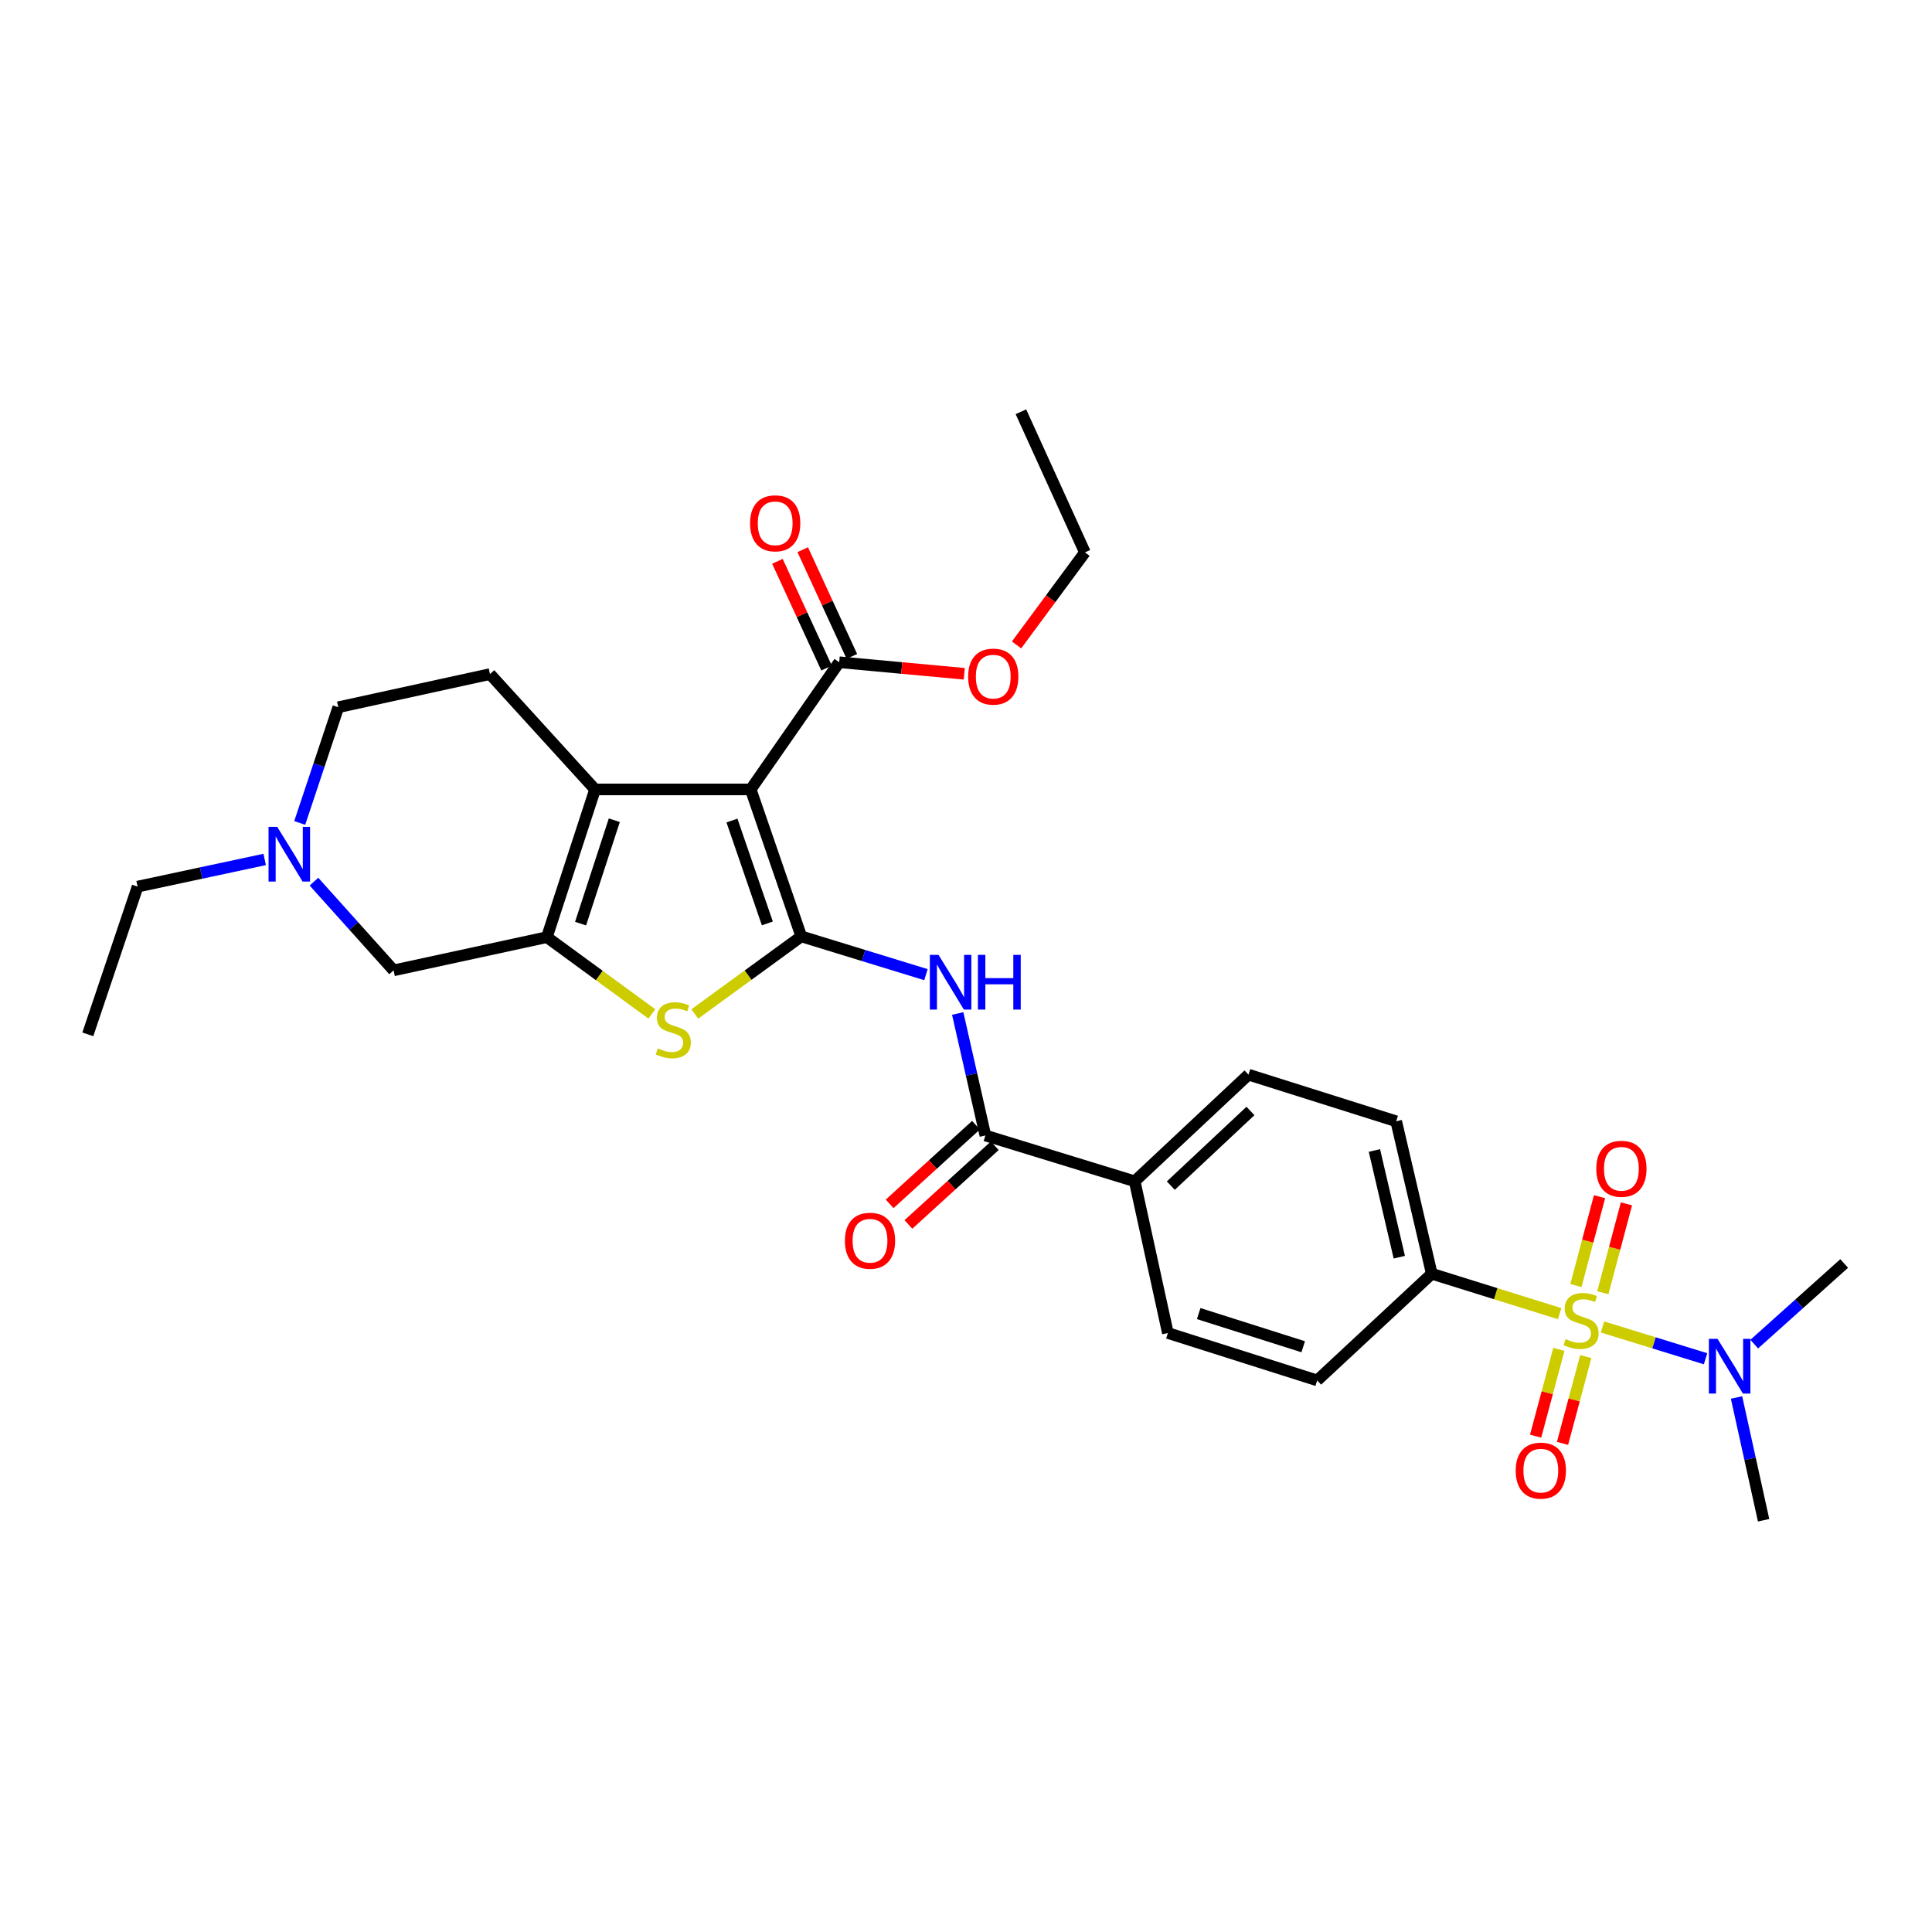 <?xml version='1.0' encoding='iso-8859-1'?>
<svg version='1.1' baseProfile='full'
              xmlns='http://www.w3.org/2000/svg'
                      xmlns:rdkit='http://www.rdkit.org/xml'
                      xmlns:xlink='http://www.w3.org/1999/xlink'
                  xml:space='preserve'
width='1000px' height='1000px' viewBox='0 0 1000 1000'>
<!-- END OF HEADER -->
<rect style='opacity:1.0;fill:#FFFFFF;stroke:none' width='1000' height='1000' x='0' y='0'> </rect>
<path class='bond-0' d='M 414.741,484.677 L 388.564,408.606' style='fill:none;fill-rule:evenodd;stroke:#000000;stroke-width:6px;stroke-linecap:butt;stroke-linejoin:miter;stroke-opacity:1' />
<path class='bond-0' d='M 397.181,477.958 L 378.857,424.708' style='fill:none;fill-rule:evenodd;stroke:#000000;stroke-width:6px;stroke-linecap:butt;stroke-linejoin:miter;stroke-opacity:1' />
<path class='bond-4' d='M 414.741,484.677 L 387.184,504.75' style='fill:none;fill-rule:evenodd;stroke:#000000;stroke-width:6px;stroke-linecap:butt;stroke-linejoin:miter;stroke-opacity:1' />
<path class='bond-4' d='M 387.184,504.75 L 359.627,524.823' style='fill:none;fill-rule:evenodd;stroke:#CCCC00;stroke-width:6px;stroke-linecap:butt;stroke-linejoin:miter;stroke-opacity:1' />
<path class='bond-5' d='M 414.741,484.677 L 447.005,494.578' style='fill:none;fill-rule:evenodd;stroke:#000000;stroke-width:6px;stroke-linecap:butt;stroke-linejoin:miter;stroke-opacity:1' />
<path class='bond-5' d='M 447.005,494.578 L 479.269,504.478' style='fill:none;fill-rule:evenodd;stroke:#0000FF;stroke-width:6px;stroke-linecap:butt;stroke-linejoin:miter;stroke-opacity:1' />
<path class='bond-2' d='M 388.564,408.606 L 307.999,408.606' style='fill:none;fill-rule:evenodd;stroke:#000000;stroke-width:6px;stroke-linecap:butt;stroke-linejoin:miter;stroke-opacity:1' />
<path class='bond-7' d='M 388.564,408.606 L 434.374,342.771' style='fill:none;fill-rule:evenodd;stroke:#000000;stroke-width:6px;stroke-linecap:butt;stroke-linejoin:miter;stroke-opacity:1' />
<path class='bond-1' d='M 807.263,679.941 L 774.17,669.614' style='fill:none;fill-rule:evenodd;stroke:#CCCC00;stroke-width:6px;stroke-linecap:butt;stroke-linejoin:miter;stroke-opacity:1' />
<path class='bond-1' d='M 774.17,669.614 L 741.078,659.288' style='fill:none;fill-rule:evenodd;stroke:#000000;stroke-width:6px;stroke-linecap:butt;stroke-linejoin:miter;stroke-opacity:1' />
<path class='bond-9' d='M 829.459,686.83 L 856.126,695.061' style='fill:none;fill-rule:evenodd;stroke:#CCCC00;stroke-width:6px;stroke-linecap:butt;stroke-linejoin:miter;stroke-opacity:1' />
<path class='bond-9' d='M 856.126,695.061 L 882.794,703.293' style='fill:none;fill-rule:evenodd;stroke:#0000FF;stroke-width:6px;stroke-linecap:butt;stroke-linejoin:miter;stroke-opacity:1' />
<path class='bond-13' d='M 829.626,669.106 L 835.738,646.107' style='fill:none;fill-rule:evenodd;stroke:#CCCC00;stroke-width:6px;stroke-linecap:butt;stroke-linejoin:miter;stroke-opacity:1' />
<path class='bond-13' d='M 835.738,646.107 L 841.849,623.108' style='fill:none;fill-rule:evenodd;stroke:#FF0000;stroke-width:6px;stroke-linecap:butt;stroke-linejoin:miter;stroke-opacity:1' />
<path class='bond-13' d='M 815.692,665.403 L 821.803,642.404' style='fill:none;fill-rule:evenodd;stroke:#CCCC00;stroke-width:6px;stroke-linecap:butt;stroke-linejoin:miter;stroke-opacity:1' />
<path class='bond-13' d='M 821.803,642.404 L 827.915,619.405' style='fill:none;fill-rule:evenodd;stroke:#FF0000;stroke-width:6px;stroke-linecap:butt;stroke-linejoin:miter;stroke-opacity:1' />
<path class='bond-14' d='M 806.874,698.43 L 800.849,720.894' style='fill:none;fill-rule:evenodd;stroke:#CCCC00;stroke-width:6px;stroke-linecap:butt;stroke-linejoin:miter;stroke-opacity:1' />
<path class='bond-14' d='M 800.849,720.894 L 794.824,743.357' style='fill:none;fill-rule:evenodd;stroke:#FF0000;stroke-width:6px;stroke-linecap:butt;stroke-linejoin:miter;stroke-opacity:1' />
<path class='bond-14' d='M 820.8,702.165 L 814.775,724.628' style='fill:none;fill-rule:evenodd;stroke:#CCCC00;stroke-width:6px;stroke-linecap:butt;stroke-linejoin:miter;stroke-opacity:1' />
<path class='bond-14' d='M 814.775,724.628 L 808.75,747.092' style='fill:none;fill-rule:evenodd;stroke:#FF0000;stroke-width:6px;stroke-linecap:butt;stroke-linejoin:miter;stroke-opacity:1' />
<path class='bond-12' d='M 307.999,408.606 L 253.611,348.907' style='fill:none;fill-rule:evenodd;stroke:#000000;stroke-width:6px;stroke-linecap:butt;stroke-linejoin:miter;stroke-opacity:1' />
<path class='bond-30' d='M 307.999,408.606 L 283.056,485.069' style='fill:none;fill-rule:evenodd;stroke:#000000;stroke-width:6px;stroke-linecap:butt;stroke-linejoin:miter;stroke-opacity:1' />
<path class='bond-30' d='M 317.965,424.546 L 300.505,478.071' style='fill:none;fill-rule:evenodd;stroke:#000000;stroke-width:6px;stroke-linecap:butt;stroke-linejoin:miter;stroke-opacity:1' />
<path class='bond-3' d='M 283.056,485.069 L 310.224,504.938' style='fill:none;fill-rule:evenodd;stroke:#000000;stroke-width:6px;stroke-linecap:butt;stroke-linejoin:miter;stroke-opacity:1' />
<path class='bond-3' d='M 310.224,504.938 L 337.391,524.806' style='fill:none;fill-rule:evenodd;stroke:#CCCC00;stroke-width:6px;stroke-linecap:butt;stroke-linejoin:miter;stroke-opacity:1' />
<path class='bond-11' d='M 283.056,485.069 L 203.725,502.259' style='fill:none;fill-rule:evenodd;stroke:#000000;stroke-width:6px;stroke-linecap:butt;stroke-linejoin:miter;stroke-opacity:1' />
<path class='bond-6' d='M 495.704,524.588 L 502.866,556.157' style='fill:none;fill-rule:evenodd;stroke:#0000FF;stroke-width:6px;stroke-linecap:butt;stroke-linejoin:miter;stroke-opacity:1' />
<path class='bond-6' d='M 502.866,556.157 L 510.029,587.726' style='fill:none;fill-rule:evenodd;stroke:#000000;stroke-width:6px;stroke-linecap:butt;stroke-linejoin:miter;stroke-opacity:1' />
<path class='bond-15' d='M 510.029,587.726 L 587.317,611.436' style='fill:none;fill-rule:evenodd;stroke:#000000;stroke-width:6px;stroke-linecap:butt;stroke-linejoin:miter;stroke-opacity:1' />
<path class='bond-16' d='M 505.173,582.397 L 482.826,602.757' style='fill:none;fill-rule:evenodd;stroke:#000000;stroke-width:6px;stroke-linecap:butt;stroke-linejoin:miter;stroke-opacity:1' />
<path class='bond-16' d='M 482.826,602.757 L 460.478,623.117' style='fill:none;fill-rule:evenodd;stroke:#FF0000;stroke-width:6px;stroke-linecap:butt;stroke-linejoin:miter;stroke-opacity:1' />
<path class='bond-16' d='M 514.884,593.055 L 492.536,613.415' style='fill:none;fill-rule:evenodd;stroke:#000000;stroke-width:6px;stroke-linecap:butt;stroke-linejoin:miter;stroke-opacity:1' />
<path class='bond-16' d='M 492.536,613.415 L 470.188,633.775' style='fill:none;fill-rule:evenodd;stroke:#FF0000;stroke-width:6px;stroke-linecap:butt;stroke-linejoin:miter;stroke-opacity:1' />
<path class='bond-17' d='M 440.922,339.757 L 428.207,312.134' style='fill:none;fill-rule:evenodd;stroke:#000000;stroke-width:6px;stroke-linecap:butt;stroke-linejoin:miter;stroke-opacity:1' />
<path class='bond-17' d='M 428.207,312.134 L 415.491,284.512' style='fill:none;fill-rule:evenodd;stroke:#FF0000;stroke-width:6px;stroke-linecap:butt;stroke-linejoin:miter;stroke-opacity:1' />
<path class='bond-17' d='M 427.825,345.786 L 415.11,318.163' style='fill:none;fill-rule:evenodd;stroke:#000000;stroke-width:6px;stroke-linecap:butt;stroke-linejoin:miter;stroke-opacity:1' />
<path class='bond-17' d='M 415.11,318.163 L 402.394,290.541' style='fill:none;fill-rule:evenodd;stroke:#FF0000;stroke-width:6px;stroke-linecap:butt;stroke-linejoin:miter;stroke-opacity:1' />
<path class='bond-23' d='M 434.374,342.771 L 466.739,345.759' style='fill:none;fill-rule:evenodd;stroke:#000000;stroke-width:6px;stroke-linecap:butt;stroke-linejoin:miter;stroke-opacity:1' />
<path class='bond-23' d='M 466.739,345.759 L 499.104,348.747' style='fill:none;fill-rule:evenodd;stroke:#FF0000;stroke-width:6px;stroke-linecap:butt;stroke-linejoin:miter;stroke-opacity:1' />
<path class='bond-8' d='M 741.078,659.288 L 722.671,580.373' style='fill:none;fill-rule:evenodd;stroke:#000000;stroke-width:6px;stroke-linecap:butt;stroke-linejoin:miter;stroke-opacity:1' />
<path class='bond-8' d='M 724.276,650.725 L 711.391,595.485' style='fill:none;fill-rule:evenodd;stroke:#000000;stroke-width:6px;stroke-linecap:butt;stroke-linejoin:miter;stroke-opacity:1' />
<path class='bond-32' d='M 741.078,659.288 L 681.772,714.501' style='fill:none;fill-rule:evenodd;stroke:#000000;stroke-width:6px;stroke-linecap:butt;stroke-linejoin:miter;stroke-opacity:1' />
<path class='bond-25' d='M 898.828,723.341 L 905.832,755.106' style='fill:none;fill-rule:evenodd;stroke:#0000FF;stroke-width:6px;stroke-linecap:butt;stroke-linejoin:miter;stroke-opacity:1' />
<path class='bond-25' d='M 905.832,755.106 L 912.837,786.871' style='fill:none;fill-rule:evenodd;stroke:#000000;stroke-width:6px;stroke-linecap:butt;stroke-linejoin:miter;stroke-opacity:1' />
<path class='bond-26' d='M 907.986,695.724 L 931.266,674.851' style='fill:none;fill-rule:evenodd;stroke:#0000FF;stroke-width:6px;stroke-linecap:butt;stroke-linejoin:miter;stroke-opacity:1' />
<path class='bond-26' d='M 931.266,674.851 L 954.545,653.977' style='fill:none;fill-rule:evenodd;stroke:#000000;stroke-width:6px;stroke-linecap:butt;stroke-linejoin:miter;stroke-opacity:1' />
<path class='bond-10' d='M 162.505,456.342 L 183.115,479.3' style='fill:none;fill-rule:evenodd;stroke:#0000FF;stroke-width:6px;stroke-linecap:butt;stroke-linejoin:miter;stroke-opacity:1' />
<path class='bond-10' d='M 183.115,479.3 L 203.725,502.259' style='fill:none;fill-rule:evenodd;stroke:#000000;stroke-width:6px;stroke-linecap:butt;stroke-linejoin:miter;stroke-opacity:1' />
<path class='bond-24' d='M 136.998,444.852 L 104.11,451.88' style='fill:none;fill-rule:evenodd;stroke:#0000FF;stroke-width:6px;stroke-linecap:butt;stroke-linejoin:miter;stroke-opacity:1' />
<path class='bond-24' d='M 104.11,451.88 L 71.223,458.909' style='fill:none;fill-rule:evenodd;stroke:#000000;stroke-width:6px;stroke-linecap:butt;stroke-linejoin:miter;stroke-opacity:1' />
<path class='bond-31' d='M 155.134,425.963 L 165.12,396.014' style='fill:none;fill-rule:evenodd;stroke:#0000FF;stroke-width:6px;stroke-linecap:butt;stroke-linejoin:miter;stroke-opacity:1' />
<path class='bond-31' d='M 165.12,396.014 L 175.105,366.064' style='fill:none;fill-rule:evenodd;stroke:#000000;stroke-width:6px;stroke-linecap:butt;stroke-linejoin:miter;stroke-opacity:1' />
<path class='bond-22' d='M 253.611,348.907 L 175.105,366.064' style='fill:none;fill-rule:evenodd;stroke:#000000;stroke-width:6px;stroke-linecap:butt;stroke-linejoin:miter;stroke-opacity:1' />
<path class='bond-20' d='M 587.317,611.436 L 604.491,689.974' style='fill:none;fill-rule:evenodd;stroke:#000000;stroke-width:6px;stroke-linecap:butt;stroke-linejoin:miter;stroke-opacity:1' />
<path class='bond-21' d='M 587.317,611.436 L 646.207,556.238' style='fill:none;fill-rule:evenodd;stroke:#000000;stroke-width:6px;stroke-linecap:butt;stroke-linejoin:miter;stroke-opacity:1' />
<path class='bond-21' d='M 606.011,613.676 L 647.234,575.038' style='fill:none;fill-rule:evenodd;stroke:#000000;stroke-width:6px;stroke-linecap:butt;stroke-linejoin:miter;stroke-opacity:1' />
<path class='bond-18' d='M 681.772,714.501 L 604.491,689.974' style='fill:none;fill-rule:evenodd;stroke:#000000;stroke-width:6px;stroke-linecap:butt;stroke-linejoin:miter;stroke-opacity:1' />
<path class='bond-18' d='M 674.541,697.079 L 620.445,679.91' style='fill:none;fill-rule:evenodd;stroke:#000000;stroke-width:6px;stroke-linecap:butt;stroke-linejoin:miter;stroke-opacity:1' />
<path class='bond-19' d='M 722.671,580.373 L 646.207,556.238' style='fill:none;fill-rule:evenodd;stroke:#000000;stroke-width:6px;stroke-linecap:butt;stroke-linejoin:miter;stroke-opacity:1' />
<path class='bond-27' d='M 526.161,333.816 L 543.855,309.87' style='fill:none;fill-rule:evenodd;stroke:#FF0000;stroke-width:6px;stroke-linecap:butt;stroke-linejoin:miter;stroke-opacity:1' />
<path class='bond-27' d='M 543.855,309.87 L 561.549,285.924' style='fill:none;fill-rule:evenodd;stroke:#000000;stroke-width:6px;stroke-linecap:butt;stroke-linejoin:miter;stroke-opacity:1' />
<path class='bond-28' d='M 71.223,458.909 L 45.455,535.372' style='fill:none;fill-rule:evenodd;stroke:#000000;stroke-width:6px;stroke-linecap:butt;stroke-linejoin:miter;stroke-opacity:1' />
<path class='bond-29' d='M 561.549,285.924 L 528.42,213.129' style='fill:none;fill-rule:evenodd;stroke:#000000;stroke-width:6px;stroke-linecap:butt;stroke-linejoin:miter;stroke-opacity:1' />
<path  class='atom-2' d='M 810.367 693.126
Q 810.687 693.246, 812.007 693.806
Q 813.327 694.366, 814.767 694.726
Q 816.247 695.046, 817.687 695.046
Q 820.367 695.046, 821.927 693.766
Q 823.487 692.446, 823.487 690.166
Q 823.487 688.606, 822.687 687.646
Q 821.927 686.686, 820.727 686.166
Q 819.527 685.646, 817.527 685.046
Q 815.007 684.286, 813.487 683.566
Q 812.007 682.846, 810.927 681.326
Q 809.887 679.806, 809.887 677.246
Q 809.887 673.686, 812.287 671.486
Q 814.727 669.286, 819.527 669.286
Q 822.807 669.286, 826.527 670.846
L 825.607 673.926
Q 822.207 672.526, 819.647 672.526
Q 816.887 672.526, 815.367 673.686
Q 813.847 674.806, 813.887 676.766
Q 813.887 678.286, 814.647 679.206
Q 815.447 680.126, 816.567 680.646
Q 817.727 681.166, 819.647 681.766
Q 822.207 682.566, 823.727 683.366
Q 825.247 684.166, 826.327 685.806
Q 827.447 687.406, 827.447 690.166
Q 827.447 694.086, 824.807 696.206
Q 822.207 698.286, 817.847 698.286
Q 815.327 698.286, 813.407 697.726
Q 811.527 697.206, 809.287 696.286
L 810.367 693.126
' fill='#CCCC00'/>
<path  class='atom-5' d='M 340.498 542.649
Q 340.818 542.769, 342.138 543.329
Q 343.458 543.889, 344.898 544.249
Q 346.378 544.569, 347.818 544.569
Q 350.498 544.569, 352.058 543.289
Q 353.618 541.969, 353.618 539.689
Q 353.618 538.129, 352.818 537.169
Q 352.058 536.209, 350.858 535.689
Q 349.658 535.169, 347.658 534.569
Q 345.138 533.809, 343.618 533.089
Q 342.138 532.369, 341.058 530.849
Q 340.018 529.329, 340.018 526.769
Q 340.018 523.209, 342.418 521.009
Q 344.858 518.809, 349.658 518.809
Q 352.938 518.809, 356.658 520.369
L 355.738 523.449
Q 352.338 522.049, 349.778 522.049
Q 347.018 522.049, 345.498 523.209
Q 343.978 524.329, 344.018 526.289
Q 344.018 527.809, 344.778 528.729
Q 345.578 529.649, 346.698 530.169
Q 347.858 530.689, 349.778 531.289
Q 352.338 532.089, 353.858 532.889
Q 355.378 533.689, 356.458 535.329
Q 357.578 536.929, 357.578 539.689
Q 357.578 543.609, 354.938 545.729
Q 352.338 547.809, 347.978 547.809
Q 345.458 547.809, 343.538 547.249
Q 341.658 546.729, 339.418 545.809
L 340.498 542.649
' fill='#CCCC00'/>
<path  class='atom-6' d='M 485.77 494.235
L 495.05 509.235
Q 495.97 510.715, 497.45 513.395
Q 498.93 516.075, 499.01 516.235
L 499.01 494.235
L 502.77 494.235
L 502.77 522.555
L 498.89 522.555
L 488.93 506.155
Q 487.77 504.235, 486.53 502.035
Q 485.33 499.835, 484.97 499.155
L 484.97 522.555
L 481.29 522.555
L 481.29 494.235
L 485.77 494.235
' fill='#0000FF'/>
<path  class='atom-6' d='M 506.17 494.235
L 510.01 494.235
L 510.01 506.275
L 524.49 506.275
L 524.49 494.235
L 528.33 494.235
L 528.33 522.555
L 524.49 522.555
L 524.49 509.475
L 510.01 509.475
L 510.01 522.555
L 506.17 522.555
L 506.17 494.235
' fill='#0000FF'/>
<path  class='atom-10' d='M 888.995 692.98
L 898.275 707.98
Q 899.195 709.46, 900.675 712.14
Q 902.155 714.82, 902.235 714.98
L 902.235 692.98
L 905.995 692.98
L 905.995 721.3
L 902.115 721.3
L 892.155 704.9
Q 890.995 702.98, 889.755 700.78
Q 888.555 698.58, 888.195 697.9
L 888.195 721.3
L 884.515 721.3
L 884.515 692.98
L 888.995 692.98
' fill='#0000FF'/>
<path  class='atom-11' d='M 143.485 427.967
L 152.765 442.967
Q 153.685 444.447, 155.165 447.127
Q 156.645 449.807, 156.725 449.967
L 156.725 427.967
L 160.485 427.967
L 160.485 456.287
L 156.605 456.287
L 146.645 439.887
Q 145.485 437.967, 144.245 435.767
Q 143.045 433.567, 142.685 432.887
L 142.685 456.287
L 139.005 456.287
L 139.005 427.967
L 143.485 427.967
' fill='#0000FF'/>
<path  class='atom-14' d='M 826.233 604.963
Q 826.233 598.163, 829.593 594.363
Q 832.953 590.563, 839.233 590.563
Q 845.513 590.563, 848.873 594.363
Q 852.233 598.163, 852.233 604.963
Q 852.233 611.843, 848.833 615.763
Q 845.433 619.643, 839.233 619.643
Q 832.993 619.643, 829.593 615.763
Q 826.233 611.883, 826.233 604.963
M 839.233 616.443
Q 843.553 616.443, 845.873 613.563
Q 848.233 610.643, 848.233 604.963
Q 848.233 599.403, 845.873 596.603
Q 843.553 593.763, 839.233 593.763
Q 834.913 593.763, 832.553 596.563
Q 830.233 599.363, 830.233 604.963
Q 830.233 610.683, 832.553 613.563
Q 834.913 616.443, 839.233 616.443
' fill='#FF0000'/>
<path  class='atom-15' d='M 784.525 761.199
Q 784.525 754.399, 787.885 750.599
Q 791.245 746.799, 797.525 746.799
Q 803.805 746.799, 807.165 750.599
Q 810.525 754.399, 810.525 761.199
Q 810.525 768.079, 807.125 771.999
Q 803.725 775.879, 797.525 775.879
Q 791.285 775.879, 787.885 771.999
Q 784.525 768.119, 784.525 761.199
M 797.525 772.679
Q 801.845 772.679, 804.165 769.799
Q 806.525 766.879, 806.525 761.199
Q 806.525 755.639, 804.165 752.839
Q 801.845 749.999, 797.525 749.999
Q 793.205 749.999, 790.845 752.799
Q 788.525 755.599, 788.525 761.199
Q 788.525 766.919, 790.845 769.799
Q 793.205 772.679, 797.525 772.679
' fill='#FF0000'/>
<path  class='atom-17' d='M 437.314 642.21
Q 437.314 635.41, 440.674 631.61
Q 444.034 627.81, 450.314 627.81
Q 456.594 627.81, 459.954 631.61
Q 463.314 635.41, 463.314 642.21
Q 463.314 649.09, 459.914 653.01
Q 456.514 656.89, 450.314 656.89
Q 444.074 656.89, 440.674 653.01
Q 437.314 649.13, 437.314 642.21
M 450.314 653.69
Q 454.634 653.69, 456.954 650.81
Q 459.314 647.89, 459.314 642.21
Q 459.314 636.65, 456.954 633.85
Q 454.634 631.01, 450.314 631.01
Q 445.994 631.01, 443.634 633.81
Q 441.314 636.61, 441.314 642.21
Q 441.314 647.93, 443.634 650.81
Q 445.994 653.69, 450.314 653.69
' fill='#FF0000'/>
<path  class='atom-18' d='M 388.236 270.865
Q 388.236 264.065, 391.596 260.265
Q 394.956 256.465, 401.236 256.465
Q 407.516 256.465, 410.876 260.265
Q 414.236 264.065, 414.236 270.865
Q 414.236 277.745, 410.836 281.665
Q 407.436 285.545, 401.236 285.545
Q 394.996 285.545, 391.596 281.665
Q 388.236 277.785, 388.236 270.865
M 401.236 282.345
Q 405.556 282.345, 407.876 279.465
Q 410.236 276.545, 410.236 270.865
Q 410.236 265.305, 407.876 262.505
Q 405.556 259.665, 401.236 259.665
Q 396.916 259.665, 394.556 262.465
Q 392.236 265.265, 392.236 270.865
Q 392.236 276.585, 394.556 279.465
Q 396.916 282.345, 401.236 282.345
' fill='#FF0000'/>
<path  class='atom-24' d='M 501.106 350.212
Q 501.106 343.412, 504.466 339.612
Q 507.826 335.812, 514.106 335.812
Q 520.386 335.812, 523.746 339.612
Q 527.106 343.412, 527.106 350.212
Q 527.106 357.092, 523.706 361.012
Q 520.306 364.892, 514.106 364.892
Q 507.866 364.892, 504.466 361.012
Q 501.106 357.132, 501.106 350.212
M 514.106 361.692
Q 518.426 361.692, 520.746 358.812
Q 523.106 355.892, 523.106 350.212
Q 523.106 344.652, 520.746 341.852
Q 518.426 339.012, 514.106 339.012
Q 509.786 339.012, 507.426 341.812
Q 505.106 344.612, 505.106 350.212
Q 505.106 355.932, 507.426 358.812
Q 509.786 361.692, 514.106 361.692
' fill='#FF0000'/>
</svg>
